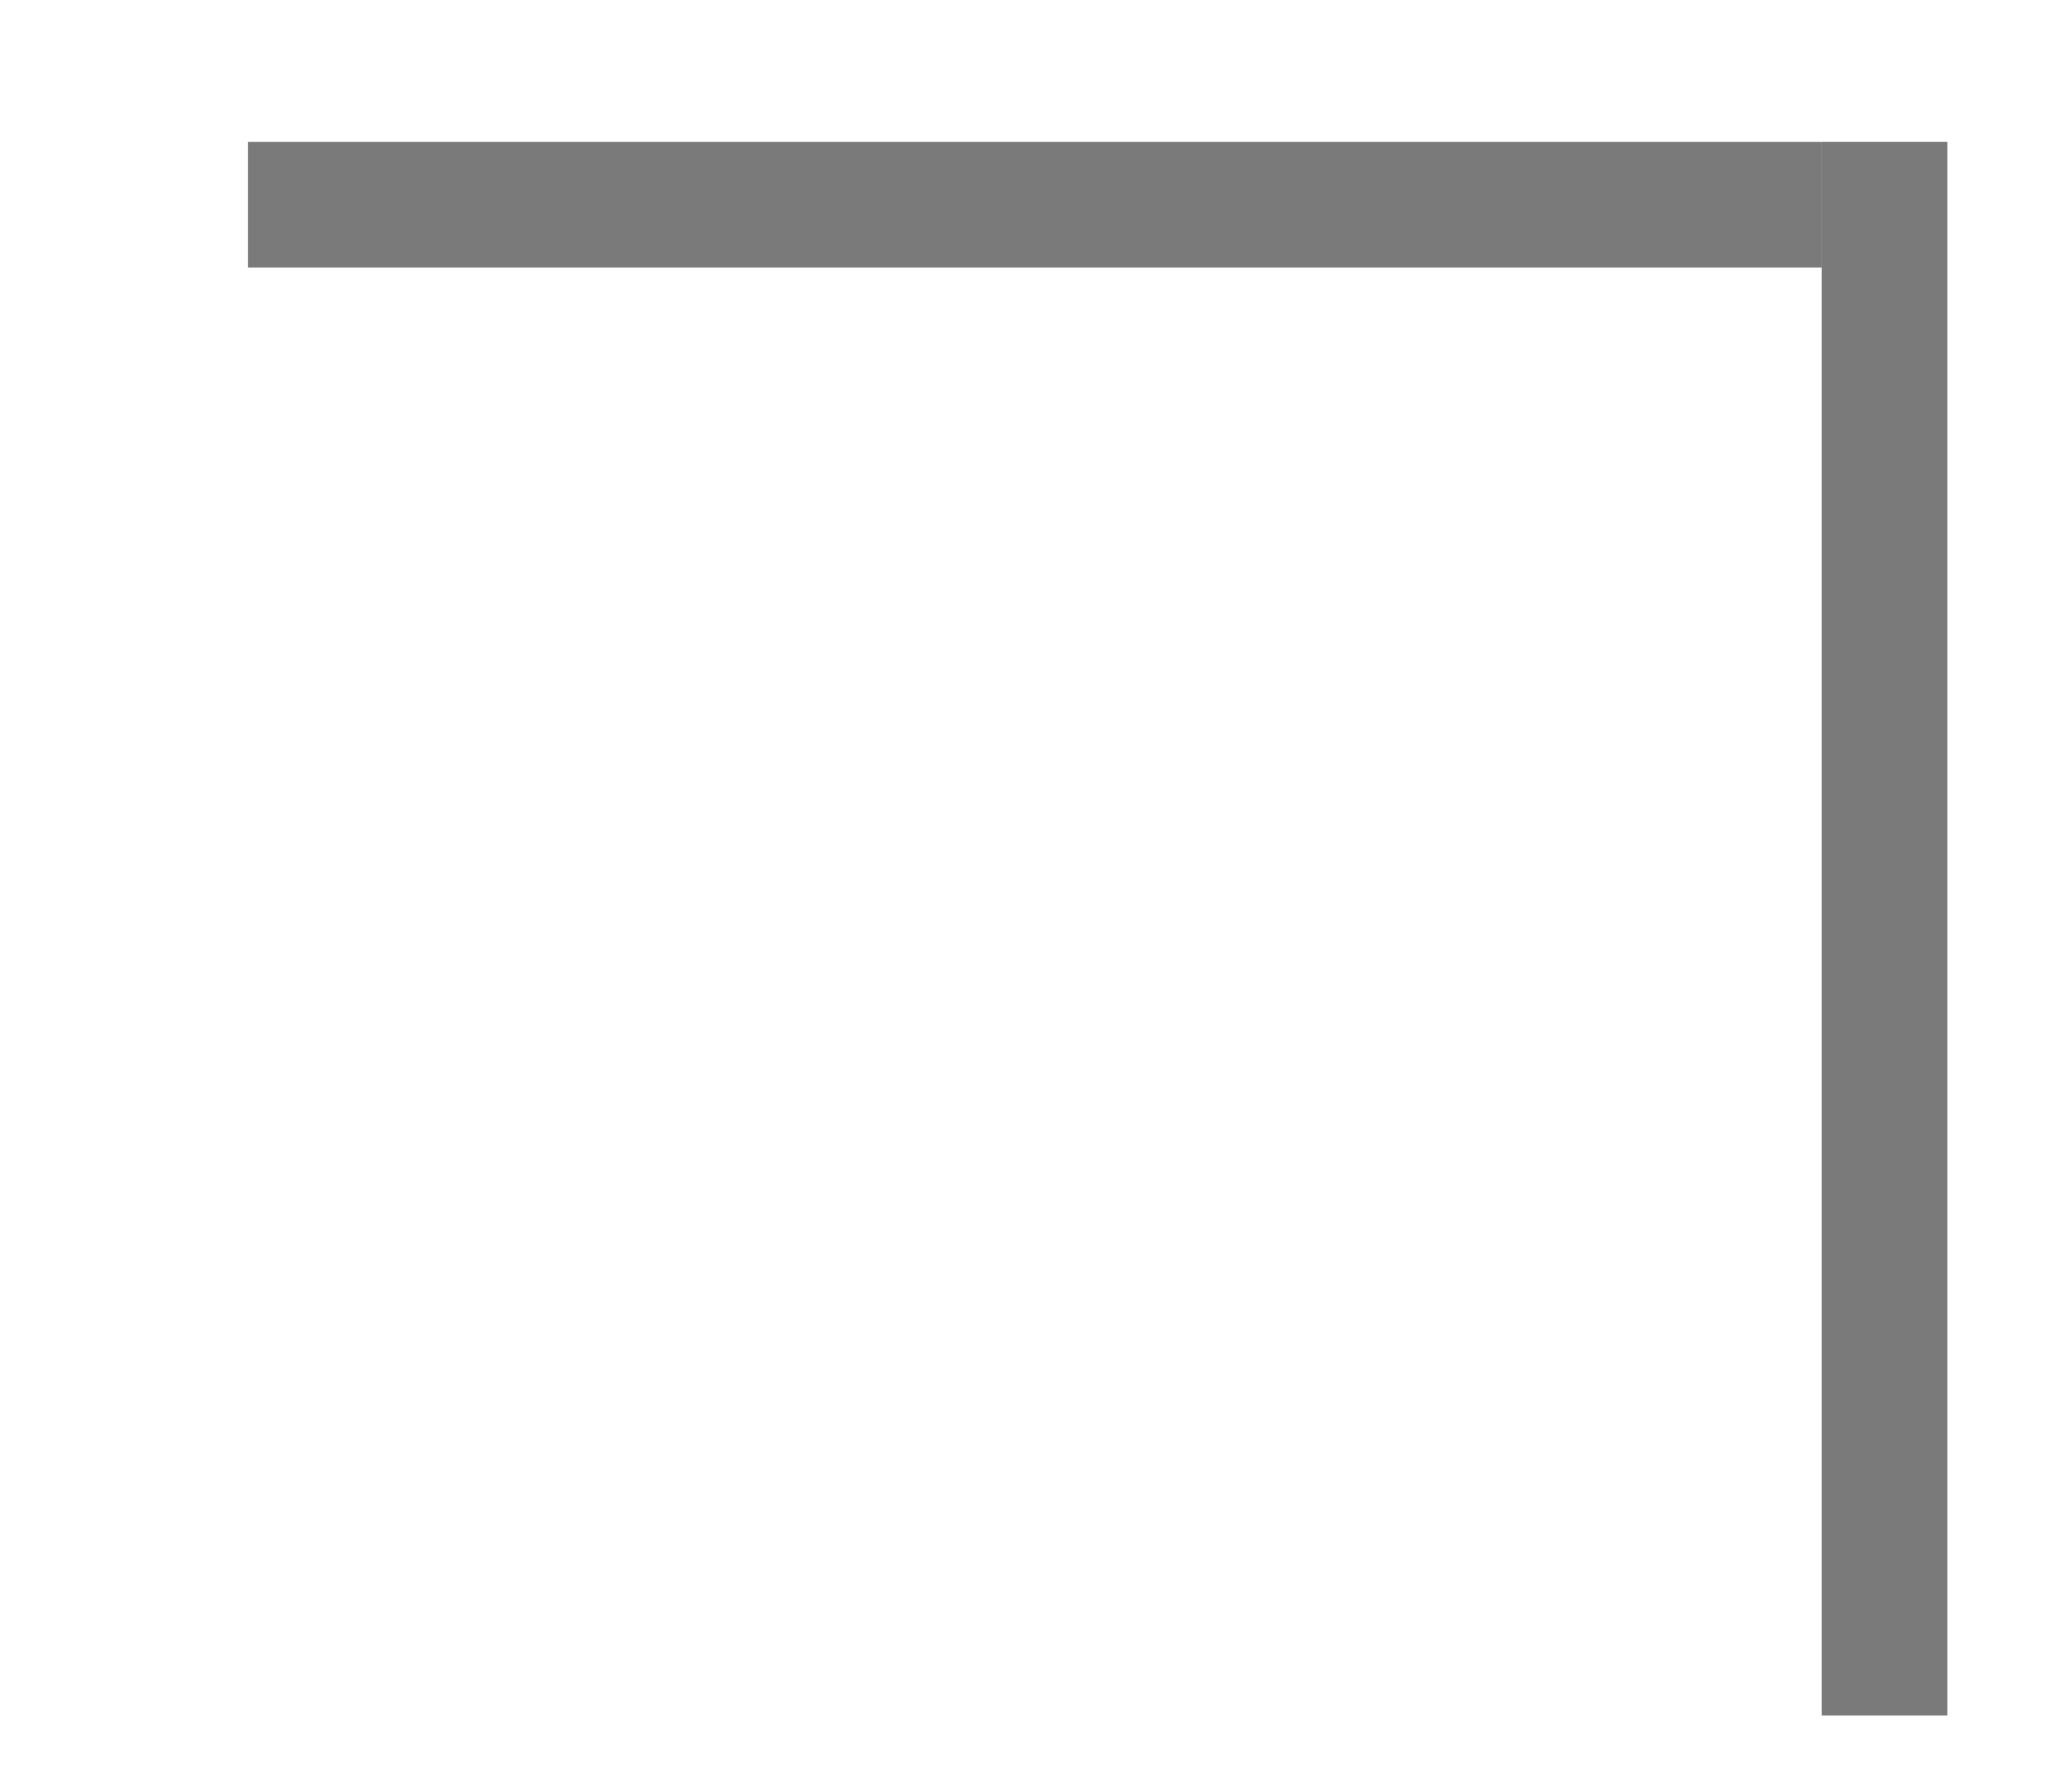 <svg width="14" height="12" viewBox="0 0 14 12" fill="none" xmlns="http://www.w3.org/2000/svg">
<g clip-path="url(#clip0_317_17509)">
<path d="M12.733 0.958V11.592M12.308 1.383H1.675" stroke="#7A7A7A" stroke-width="0.849" stroke-miterlimit="10"/>
</g>
<defs>
<clipPath id="clip0_317_17509">
<rect width="13" height="11" fill="white" transform="translate(0.887 0.746)"/>
</clipPath>
</defs>
</svg>
